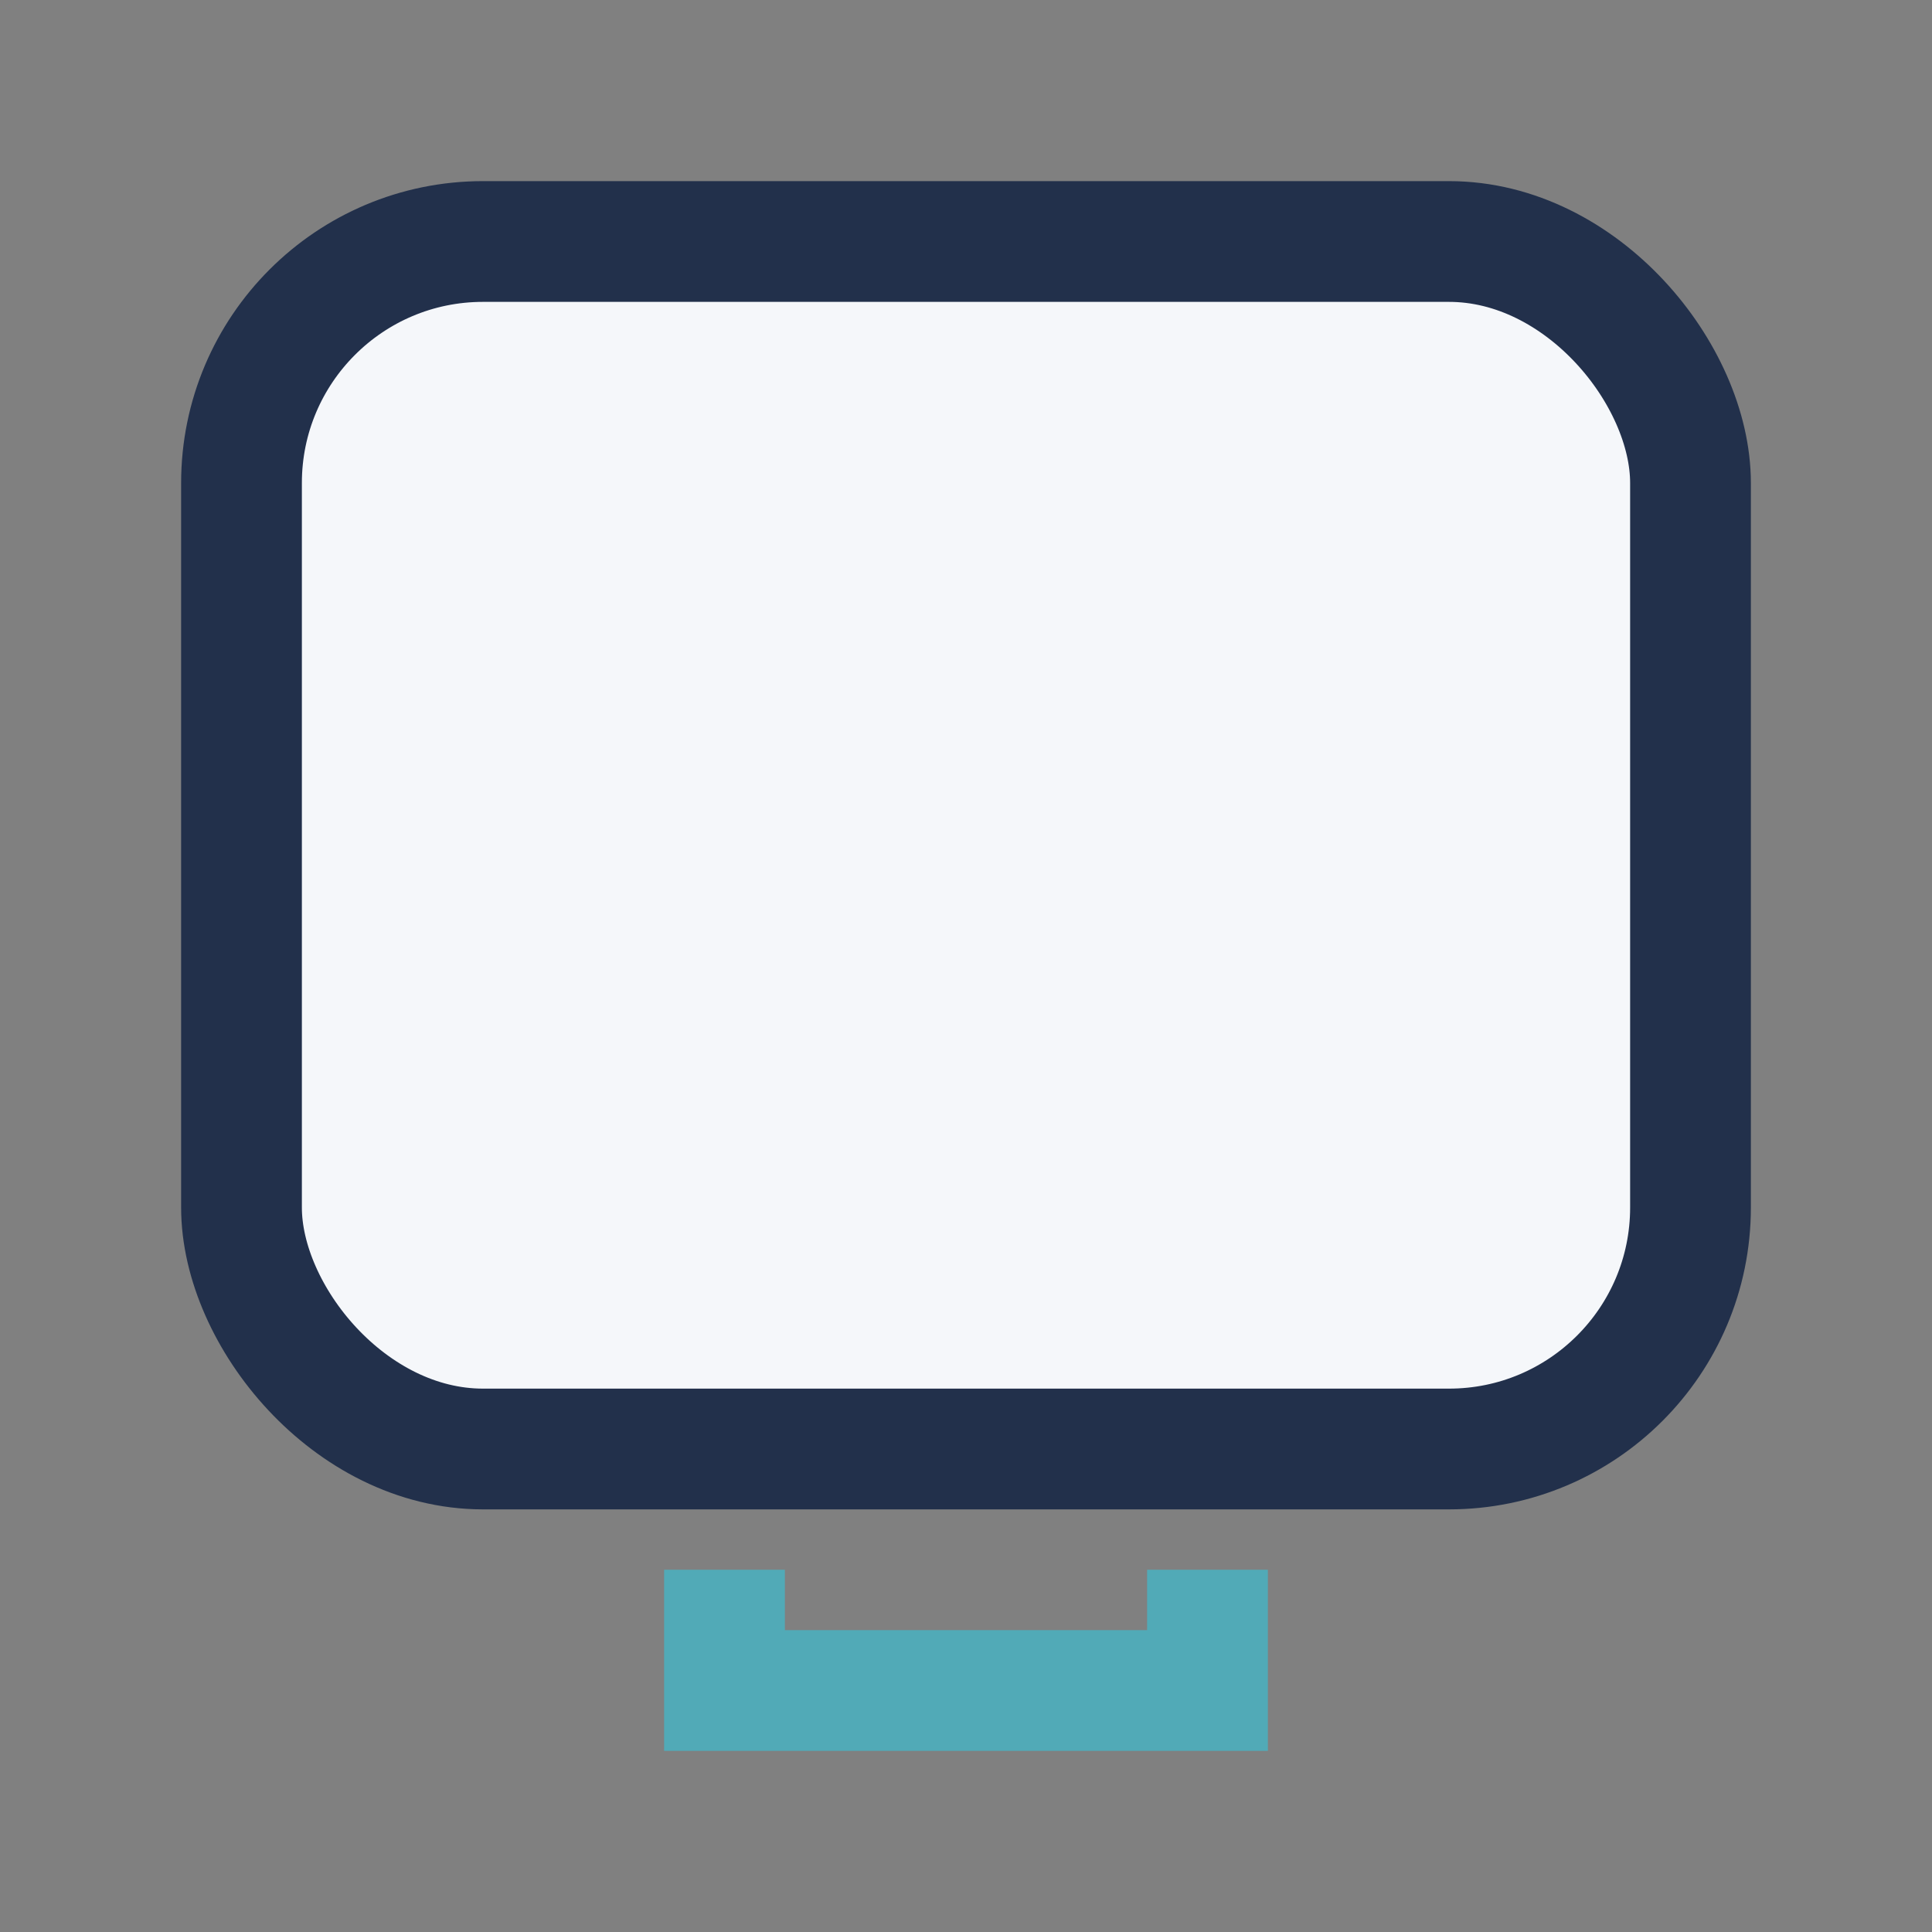 <?xml version="1.0" encoding="UTF-8"?>
<svg xmlns="http://www.w3.org/2000/svg" width="32" height="32" viewBox="0 0 32 32"><rect x="0" y="0" width="32" height="32" fill="#808080" stroke="none"/><rect x="4" y="4" width="24" height="20" rx="4" fill="#F5F7FA" stroke="#22304B" stroke-width="2"/><path d="M12 26v2h8v-2" stroke="#51AAB7" stroke-width="2" fill="none"/></svg>